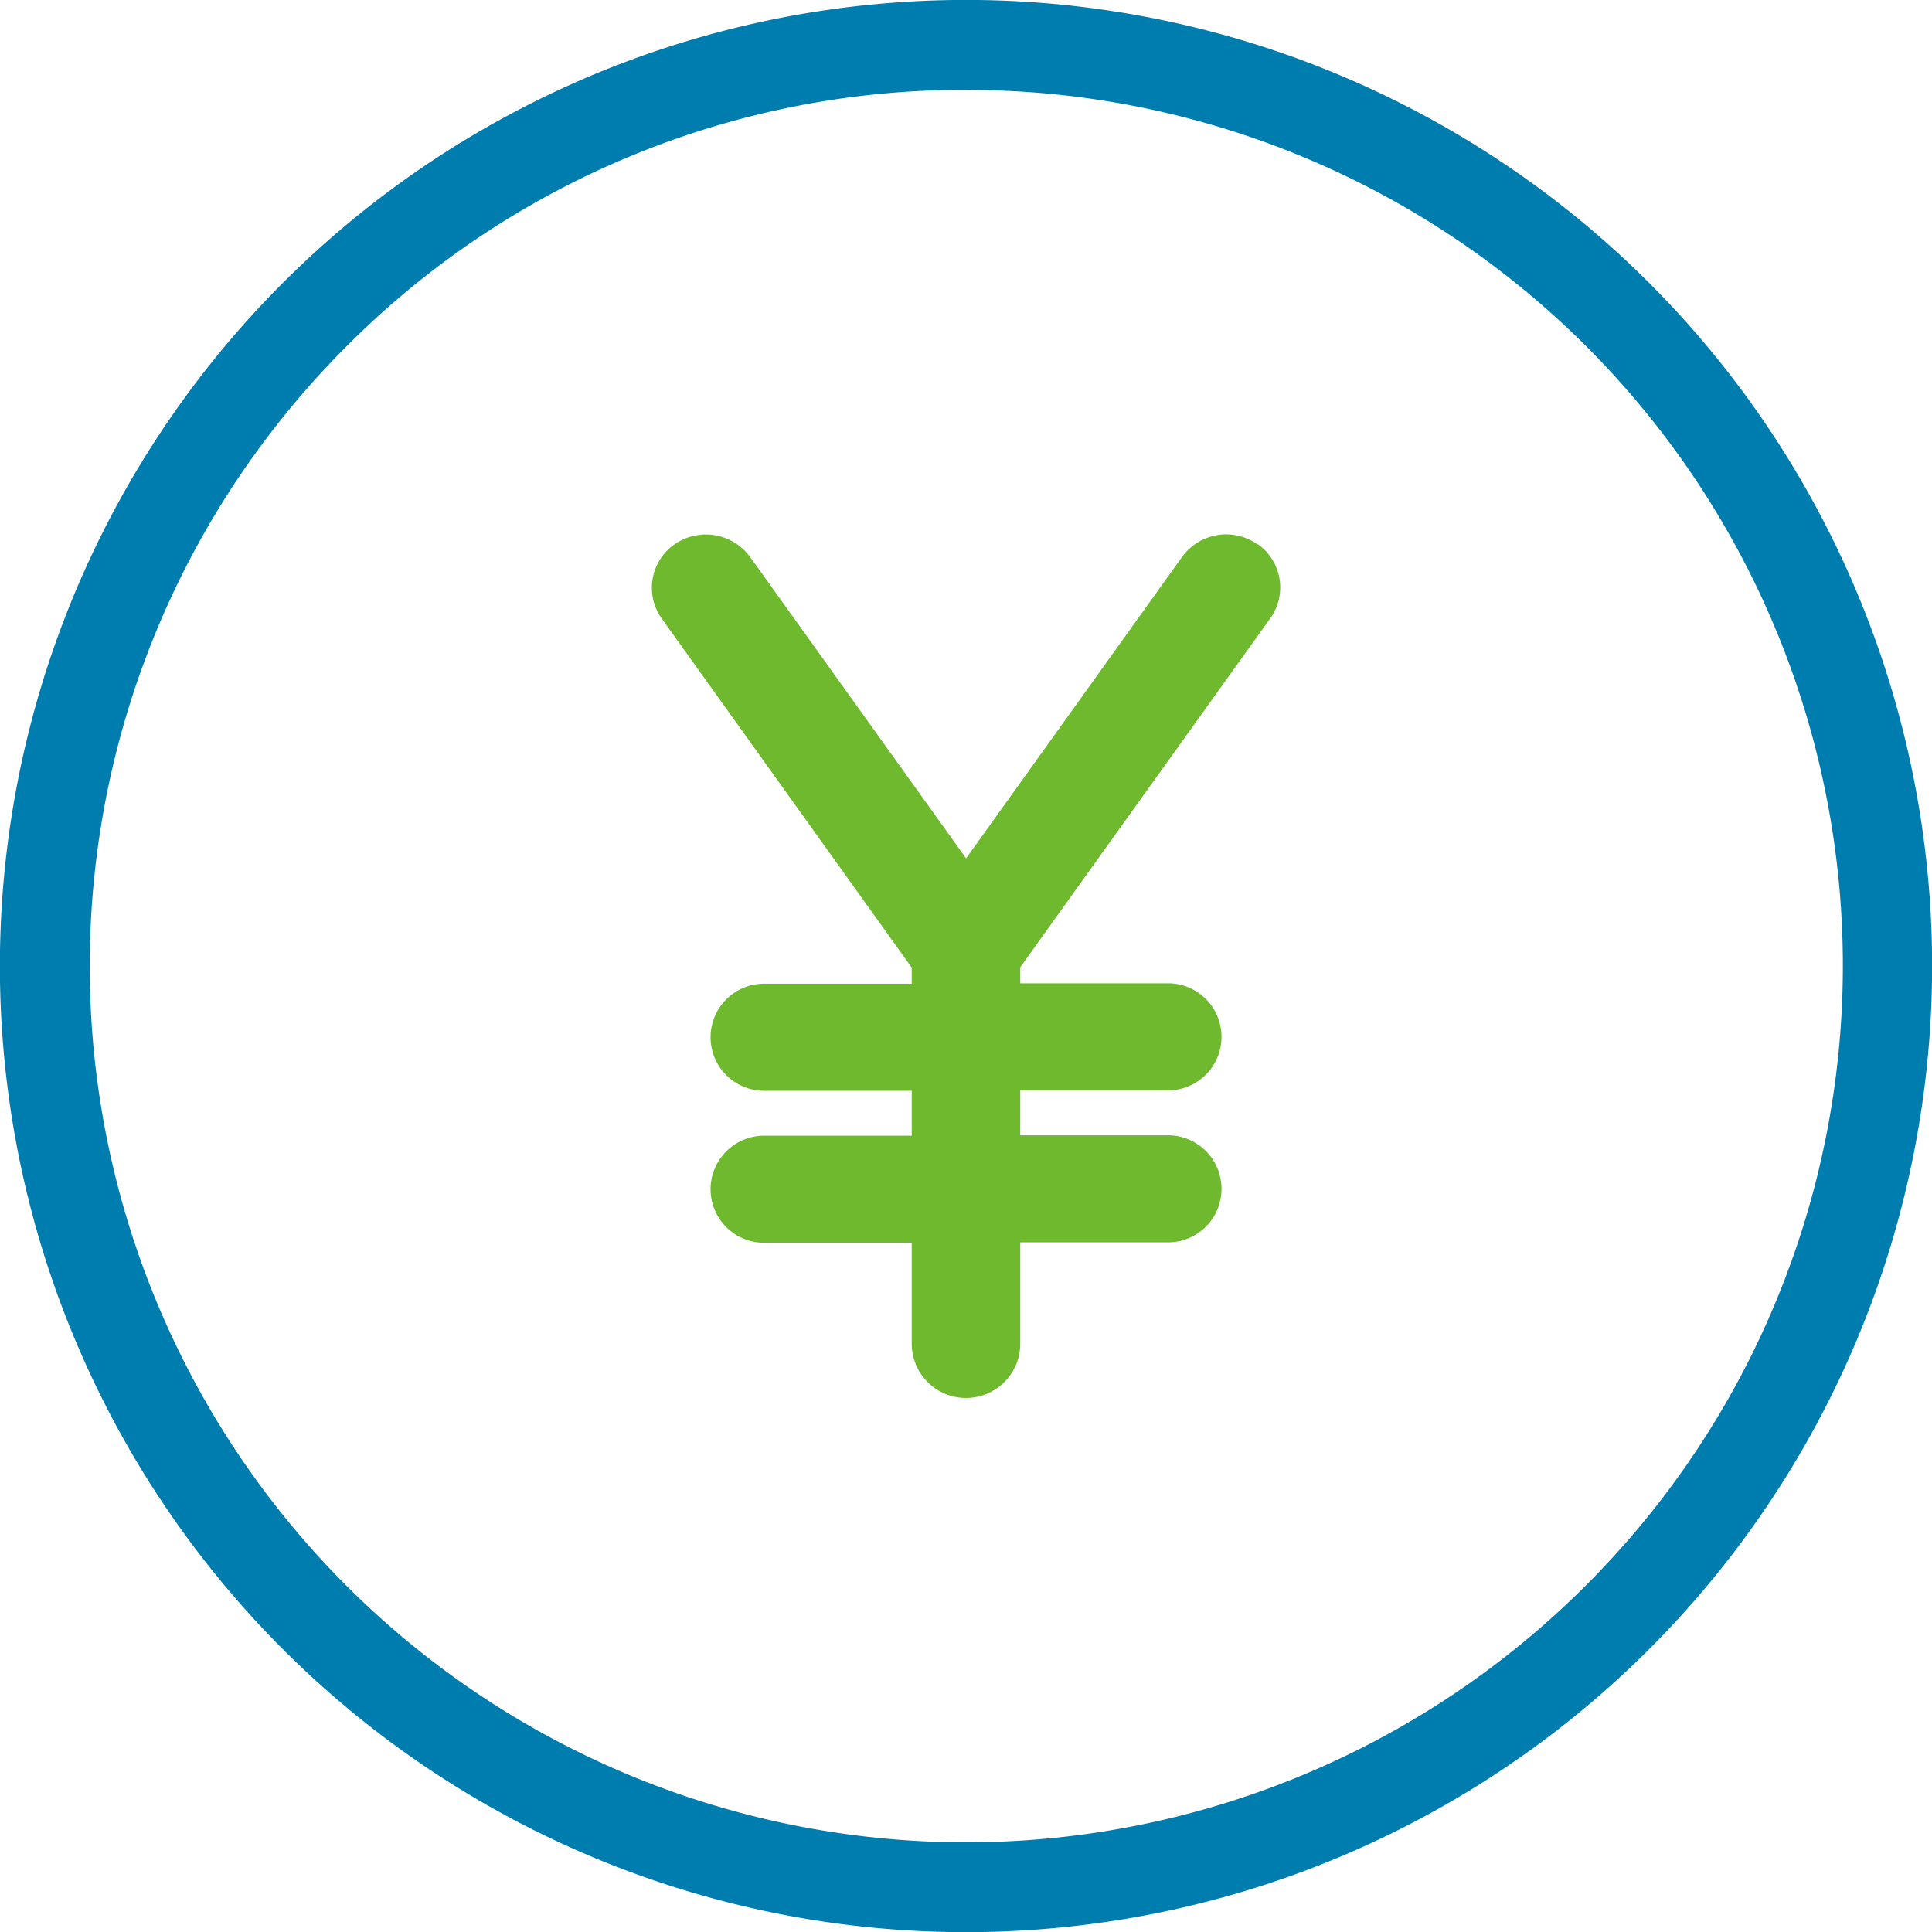 <svg xmlns="http://www.w3.org/2000/svg" width="24" height="24" viewBox="0 0 24 24"><path d="M26.942,3.517A12,12,0,0,0,9.964,20.484,12,12,0,0,0,26.942,3.517Zm-8.489-2.4a10.879,10.879,0,0,1,7.7,18.578,10.885,10.885,0,1,1-15.4-15.388A10.822,10.822,0,0,1,18.453,1.116Z" transform="translate(-6.453)" fill="#007daf"/><path d="M34.631,17.982l-2.682,3.743-2.682-3.743a.681.681,0,0,0-.937-.16.658.658,0,0,0-.168.915l3.112,4.345v.2H29.44a.665.665,0,1,0,0,1.33h1.834v.558H29.44a.665.665,0,1,0,0,1.33h1.834v1.254a.674.674,0,0,0,1.348,0V26.495h1.835a.665.665,0,1,0,0-1.33H32.622v-.558h1.835a.665.665,0,1,0,0-1.33H32.622v-.2l3.108-4.337a.658.658,0,0,0-.154-.916l-.007,0A.675.675,0,0,0,34.631,17.982Z" transform="translate(-19.948 -11.062)" fill="#6eb92d"/></svg>